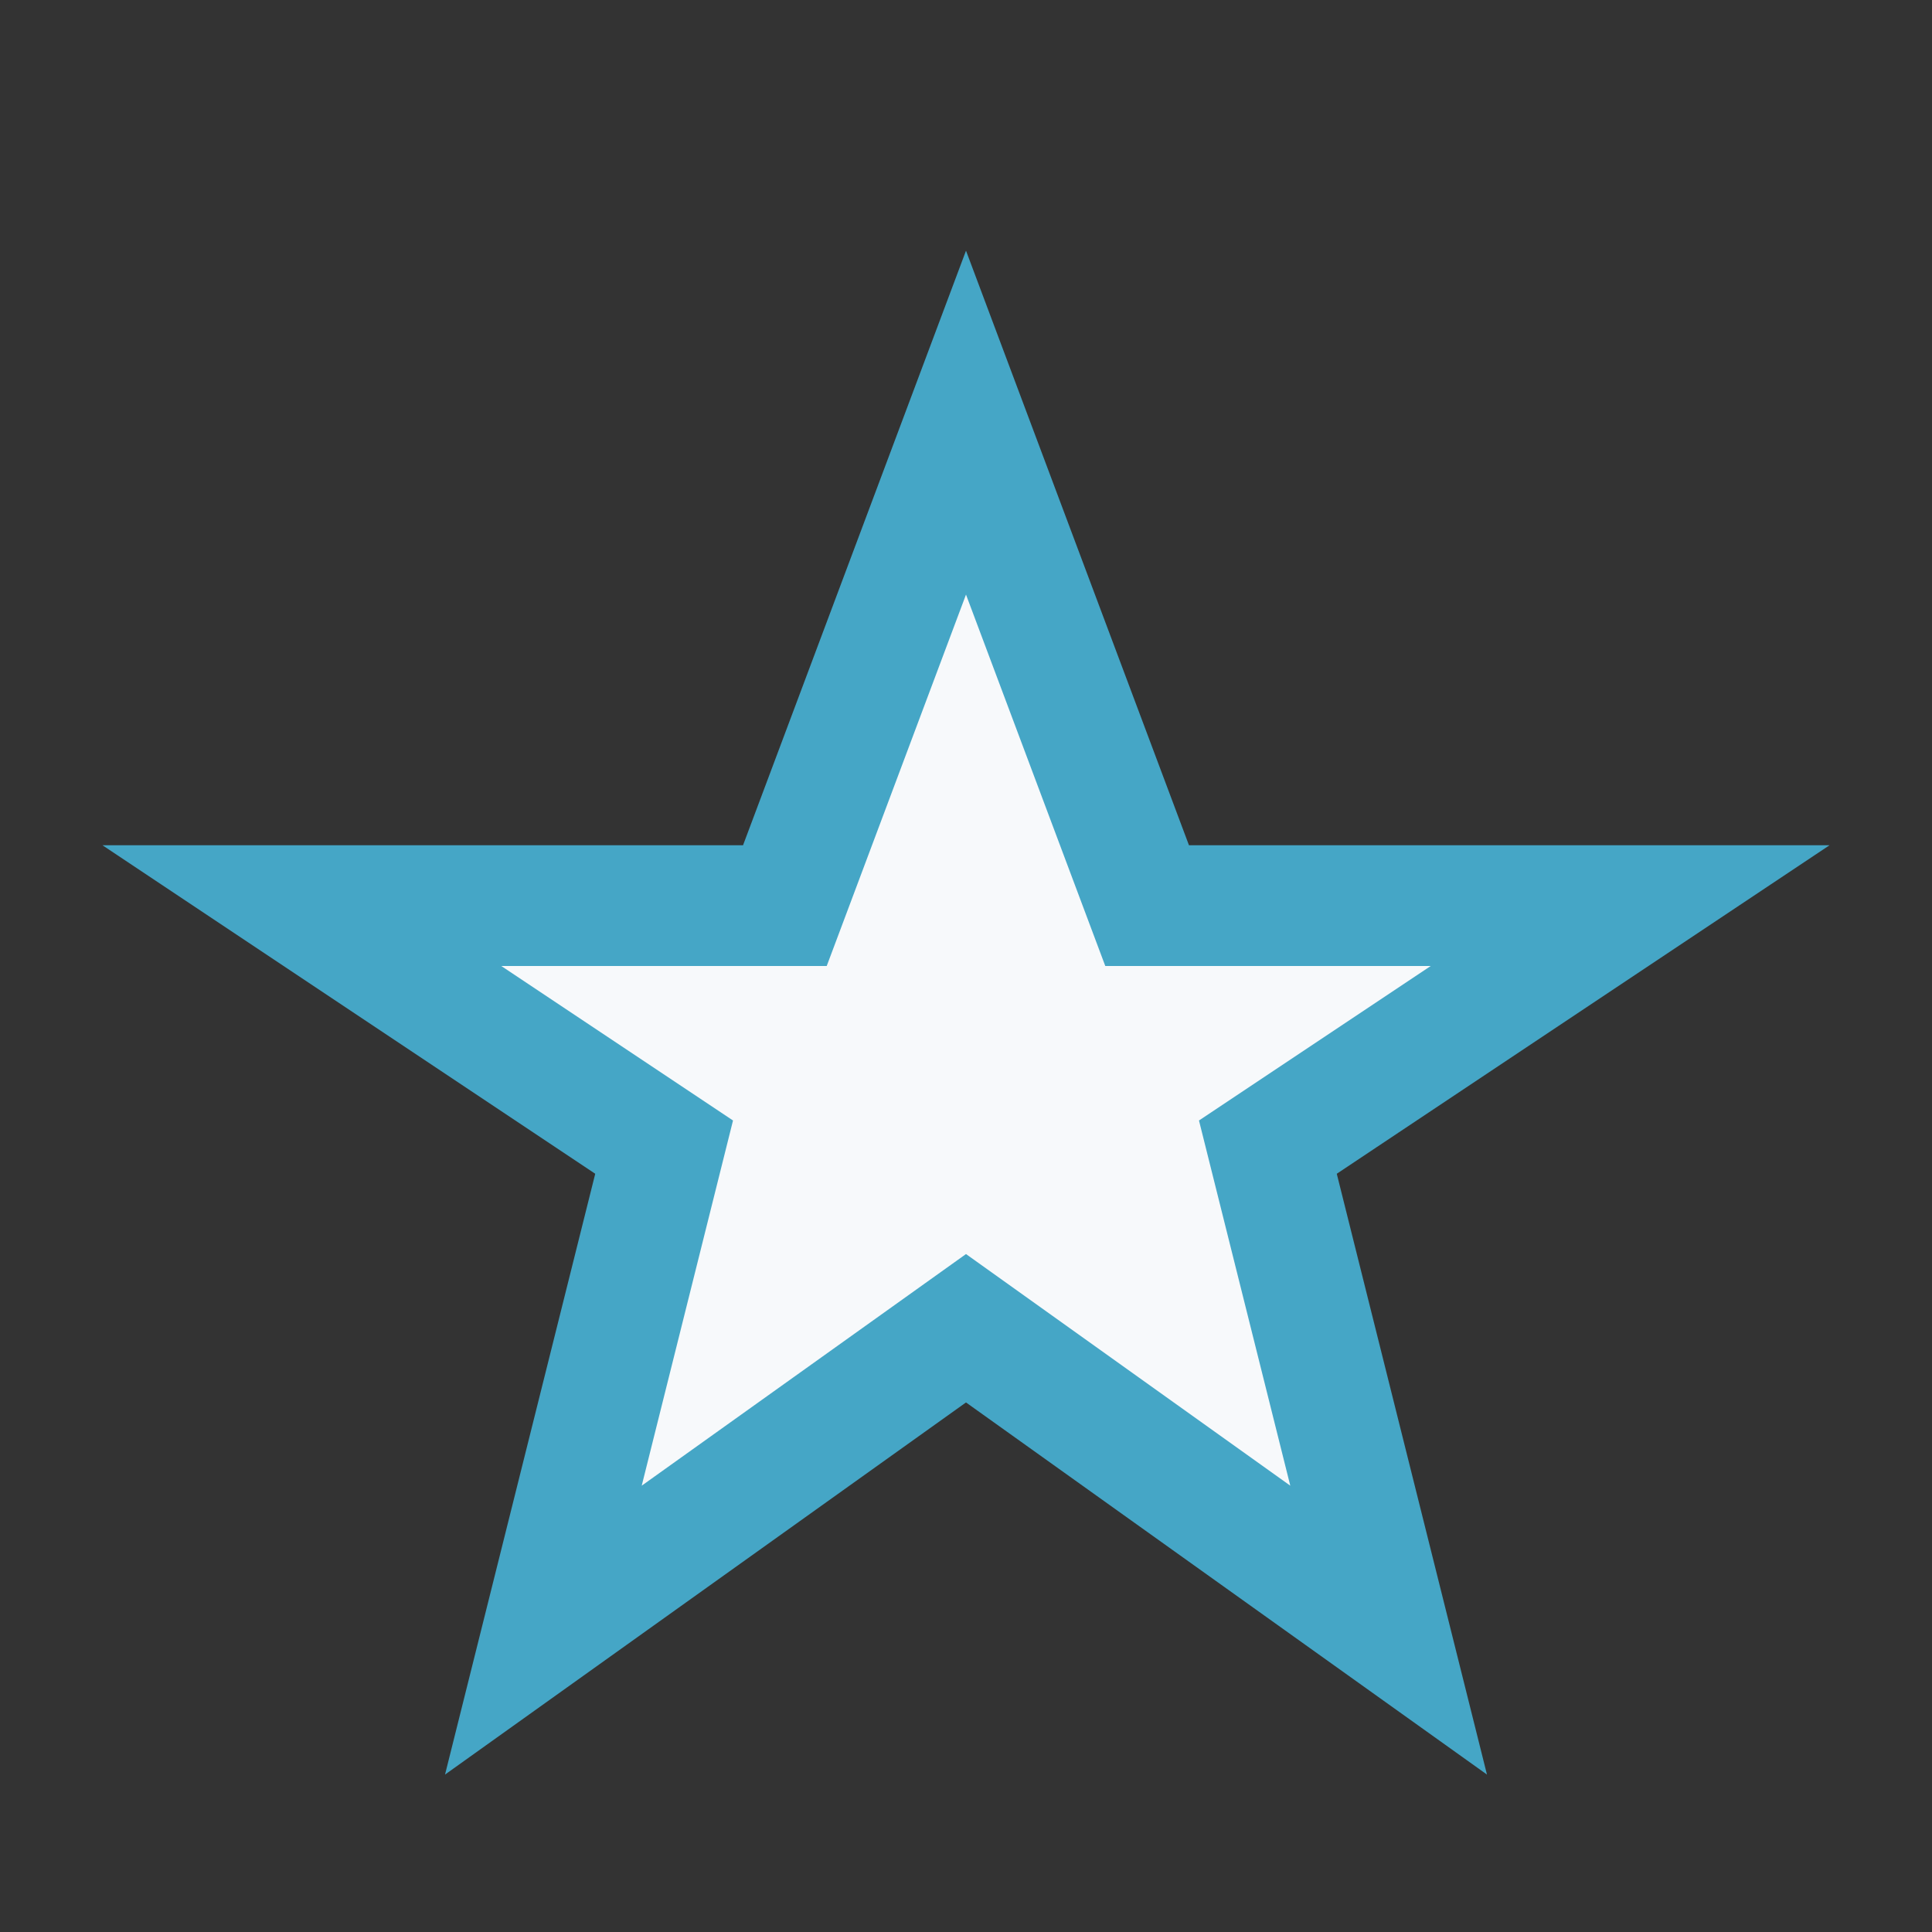<?xml version="1.0" encoding="UTF-8"?>
<svg xmlns="http://www.w3.org/2000/svg" width="32" height="32" viewBox="0 0 32 32"><rect x="0" y="0" width="32" height="32" fill="#333333" stroke="none"/><polygon points="16,7 19,15 27,15 21,19 23,27 16,22 9,27 11,19 5,15 13,15" fill="#F7F9FB" stroke="#45A6C6" stroke-width="2"/></svg>